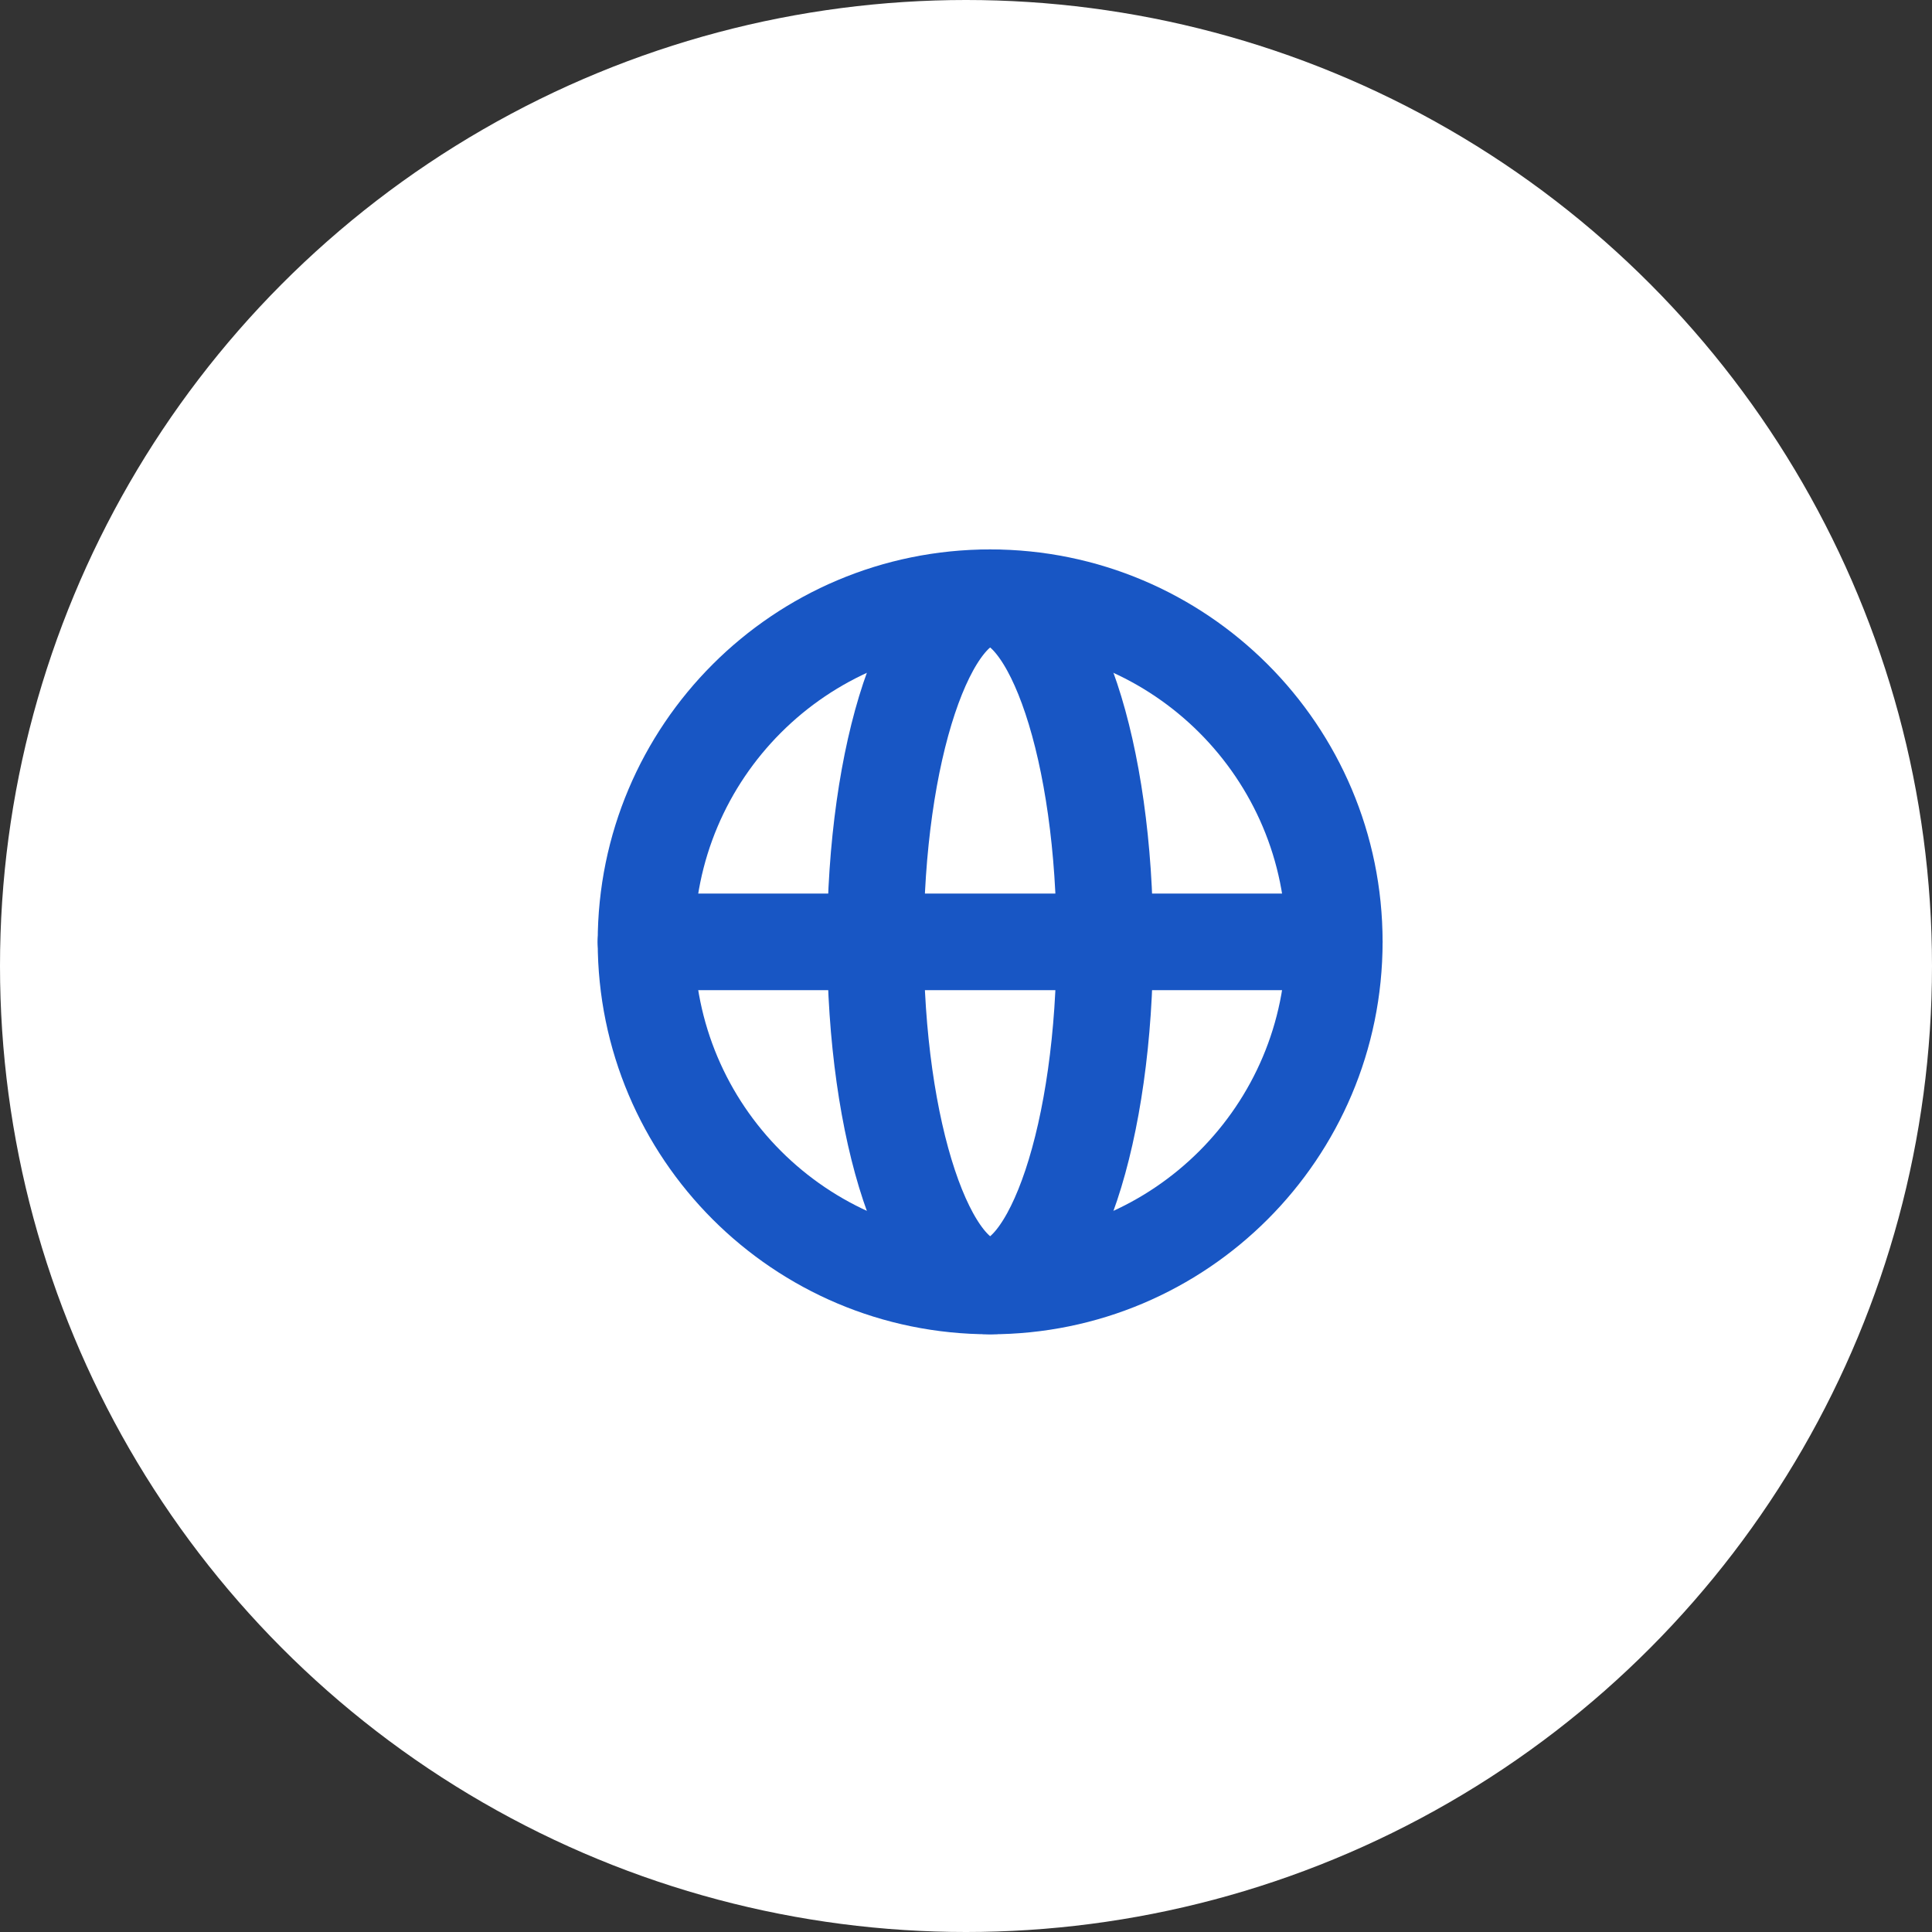 <?xml version="1.0" encoding="UTF-8"?> <svg xmlns="http://www.w3.org/2000/svg" width="40" height="40" viewBox="0 0 40 40" fill="none"><rect x="0" y="0" width="40" height="40" fill="#333333" stroke="none"/> <circle cx="20" cy="20" r="20" fill="white"></circle> <path d="M20.5 26.625C24.435 26.625 27.625 23.435 27.625 19.5C27.625 15.565 24.435 12.375 20.5 12.375C16.565 12.375 13.375 15.565 13.375 19.5C13.375 23.435 16.565 26.625 20.5 26.625Z" stroke="#1856C4" stroke-width="2" stroke-miterlimit="10" stroke-linecap="round" stroke-linejoin="round"></path> <path d="M13.375 19.5H27.625" stroke="#1856C4" stroke-width="2" stroke-linecap="round" stroke-linejoin="round"></path> <path d="M20.5 26.625C21.812 26.625 22.875 23.435 22.875 19.5C22.875 15.565 21.812 12.375 20.5 12.375C19.188 12.375 18.125 15.565 18.125 19.5C18.125 23.435 19.188 26.625 20.5 26.625Z" stroke="#1856C4" stroke-width="2" stroke-miterlimit="10" stroke-linecap="round" stroke-linejoin="round"></path> </svg> 